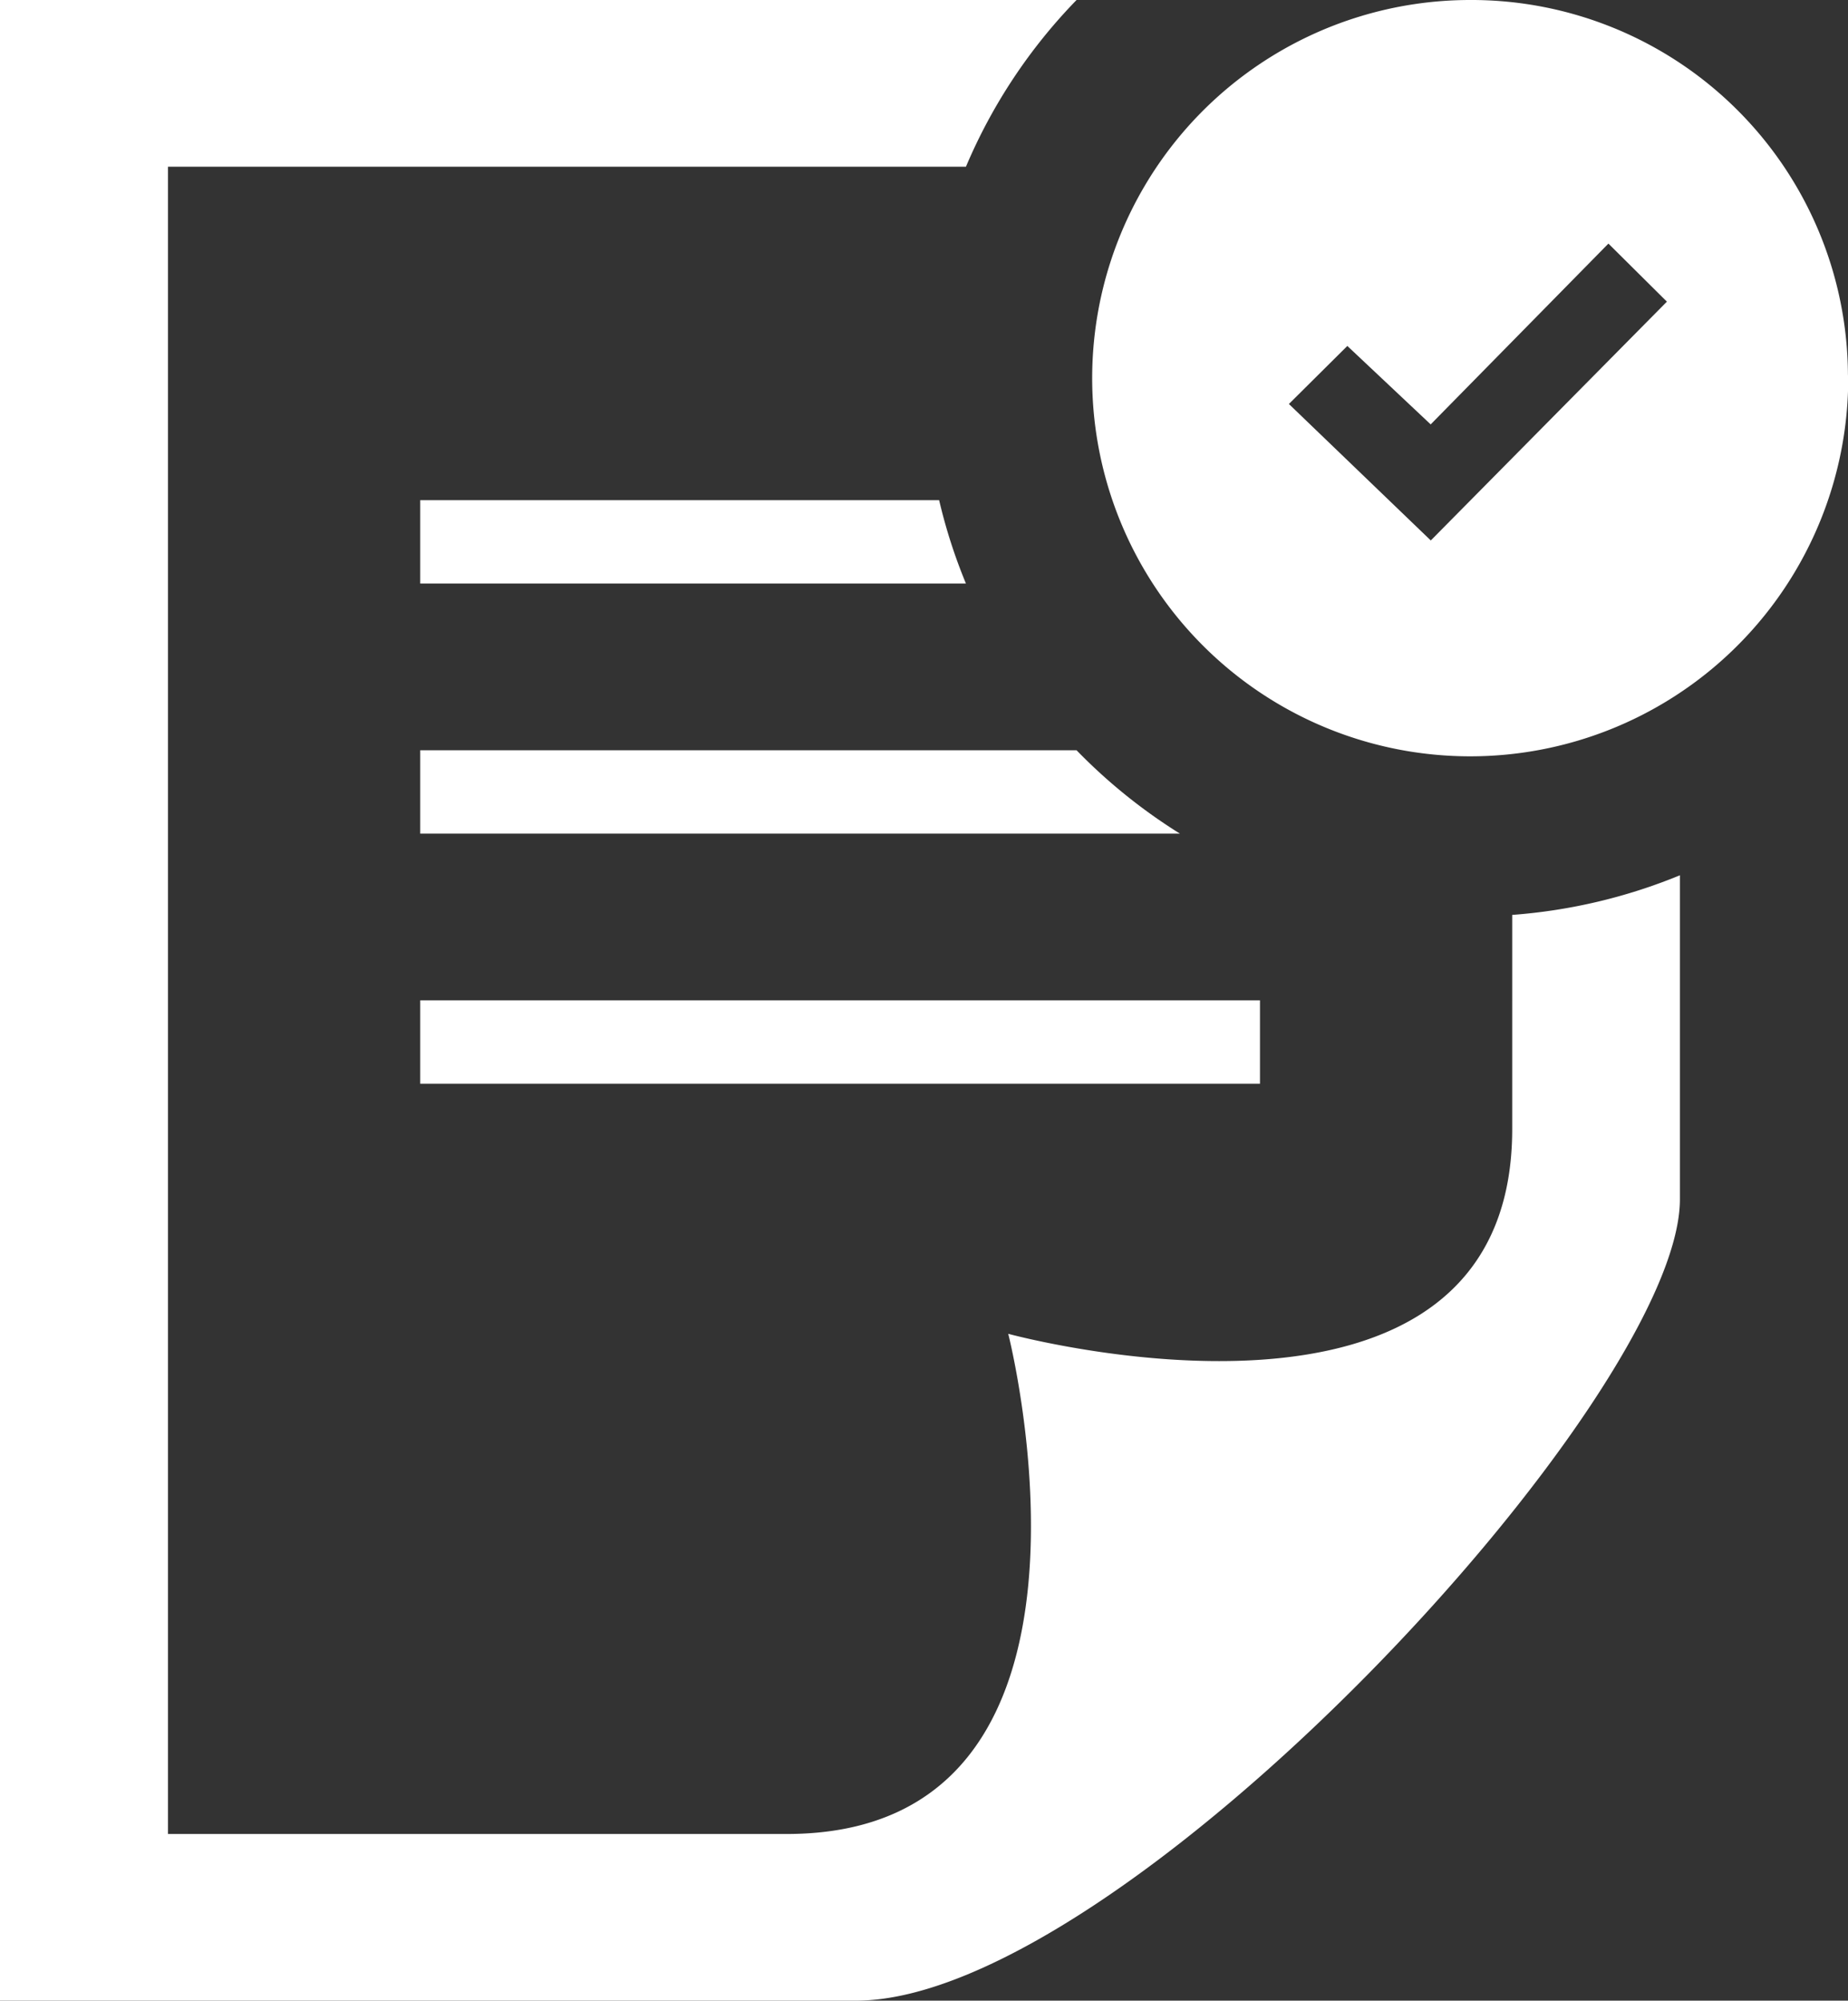 <svg xmlns="http://www.w3.org/2000/svg" width="33.863" height="36.647" viewBox="0 0 33.863 36.647">
  <rect x="0" y="0" width="33.863" height="36.647" fill="#333333" stroke="none"/>
  <path id="dokumentation" d="M8.7,18.324H24.088v1.527H8.7Zm12.031-4.581H8.7V15.27H22.621A10.062,10.062,0,0,1,20.727,13.743ZM8.7,10.689h10a9.826,9.826,0,0,1-.491-1.527H8.7v1.527Zm20.01,6.07V20.68c0,6.271-9.235,3.752-9.235,3.752s2.337,9.162-4.06,9.162H4.078V3.054H18.7A9.921,9.921,0,0,1,20.727,0H1V36.647H16.683c4.869,0,15.1-11.029,15.1-14.68V16.033A10.032,10.032,0,0,1,28.706,16.759Zm6.157-9.887A6.927,6.927,0,1,1,27.936,0a6.9,6.9,0,0,1,6.926,6.871ZM31.544,5.525,30.473,4.462,27.216,7.774,25.689,6.337,24.618,7.4l2.6,2.5,4.328-4.376Z" transform="translate(-1)" fill="#fff"/>
</svg>
